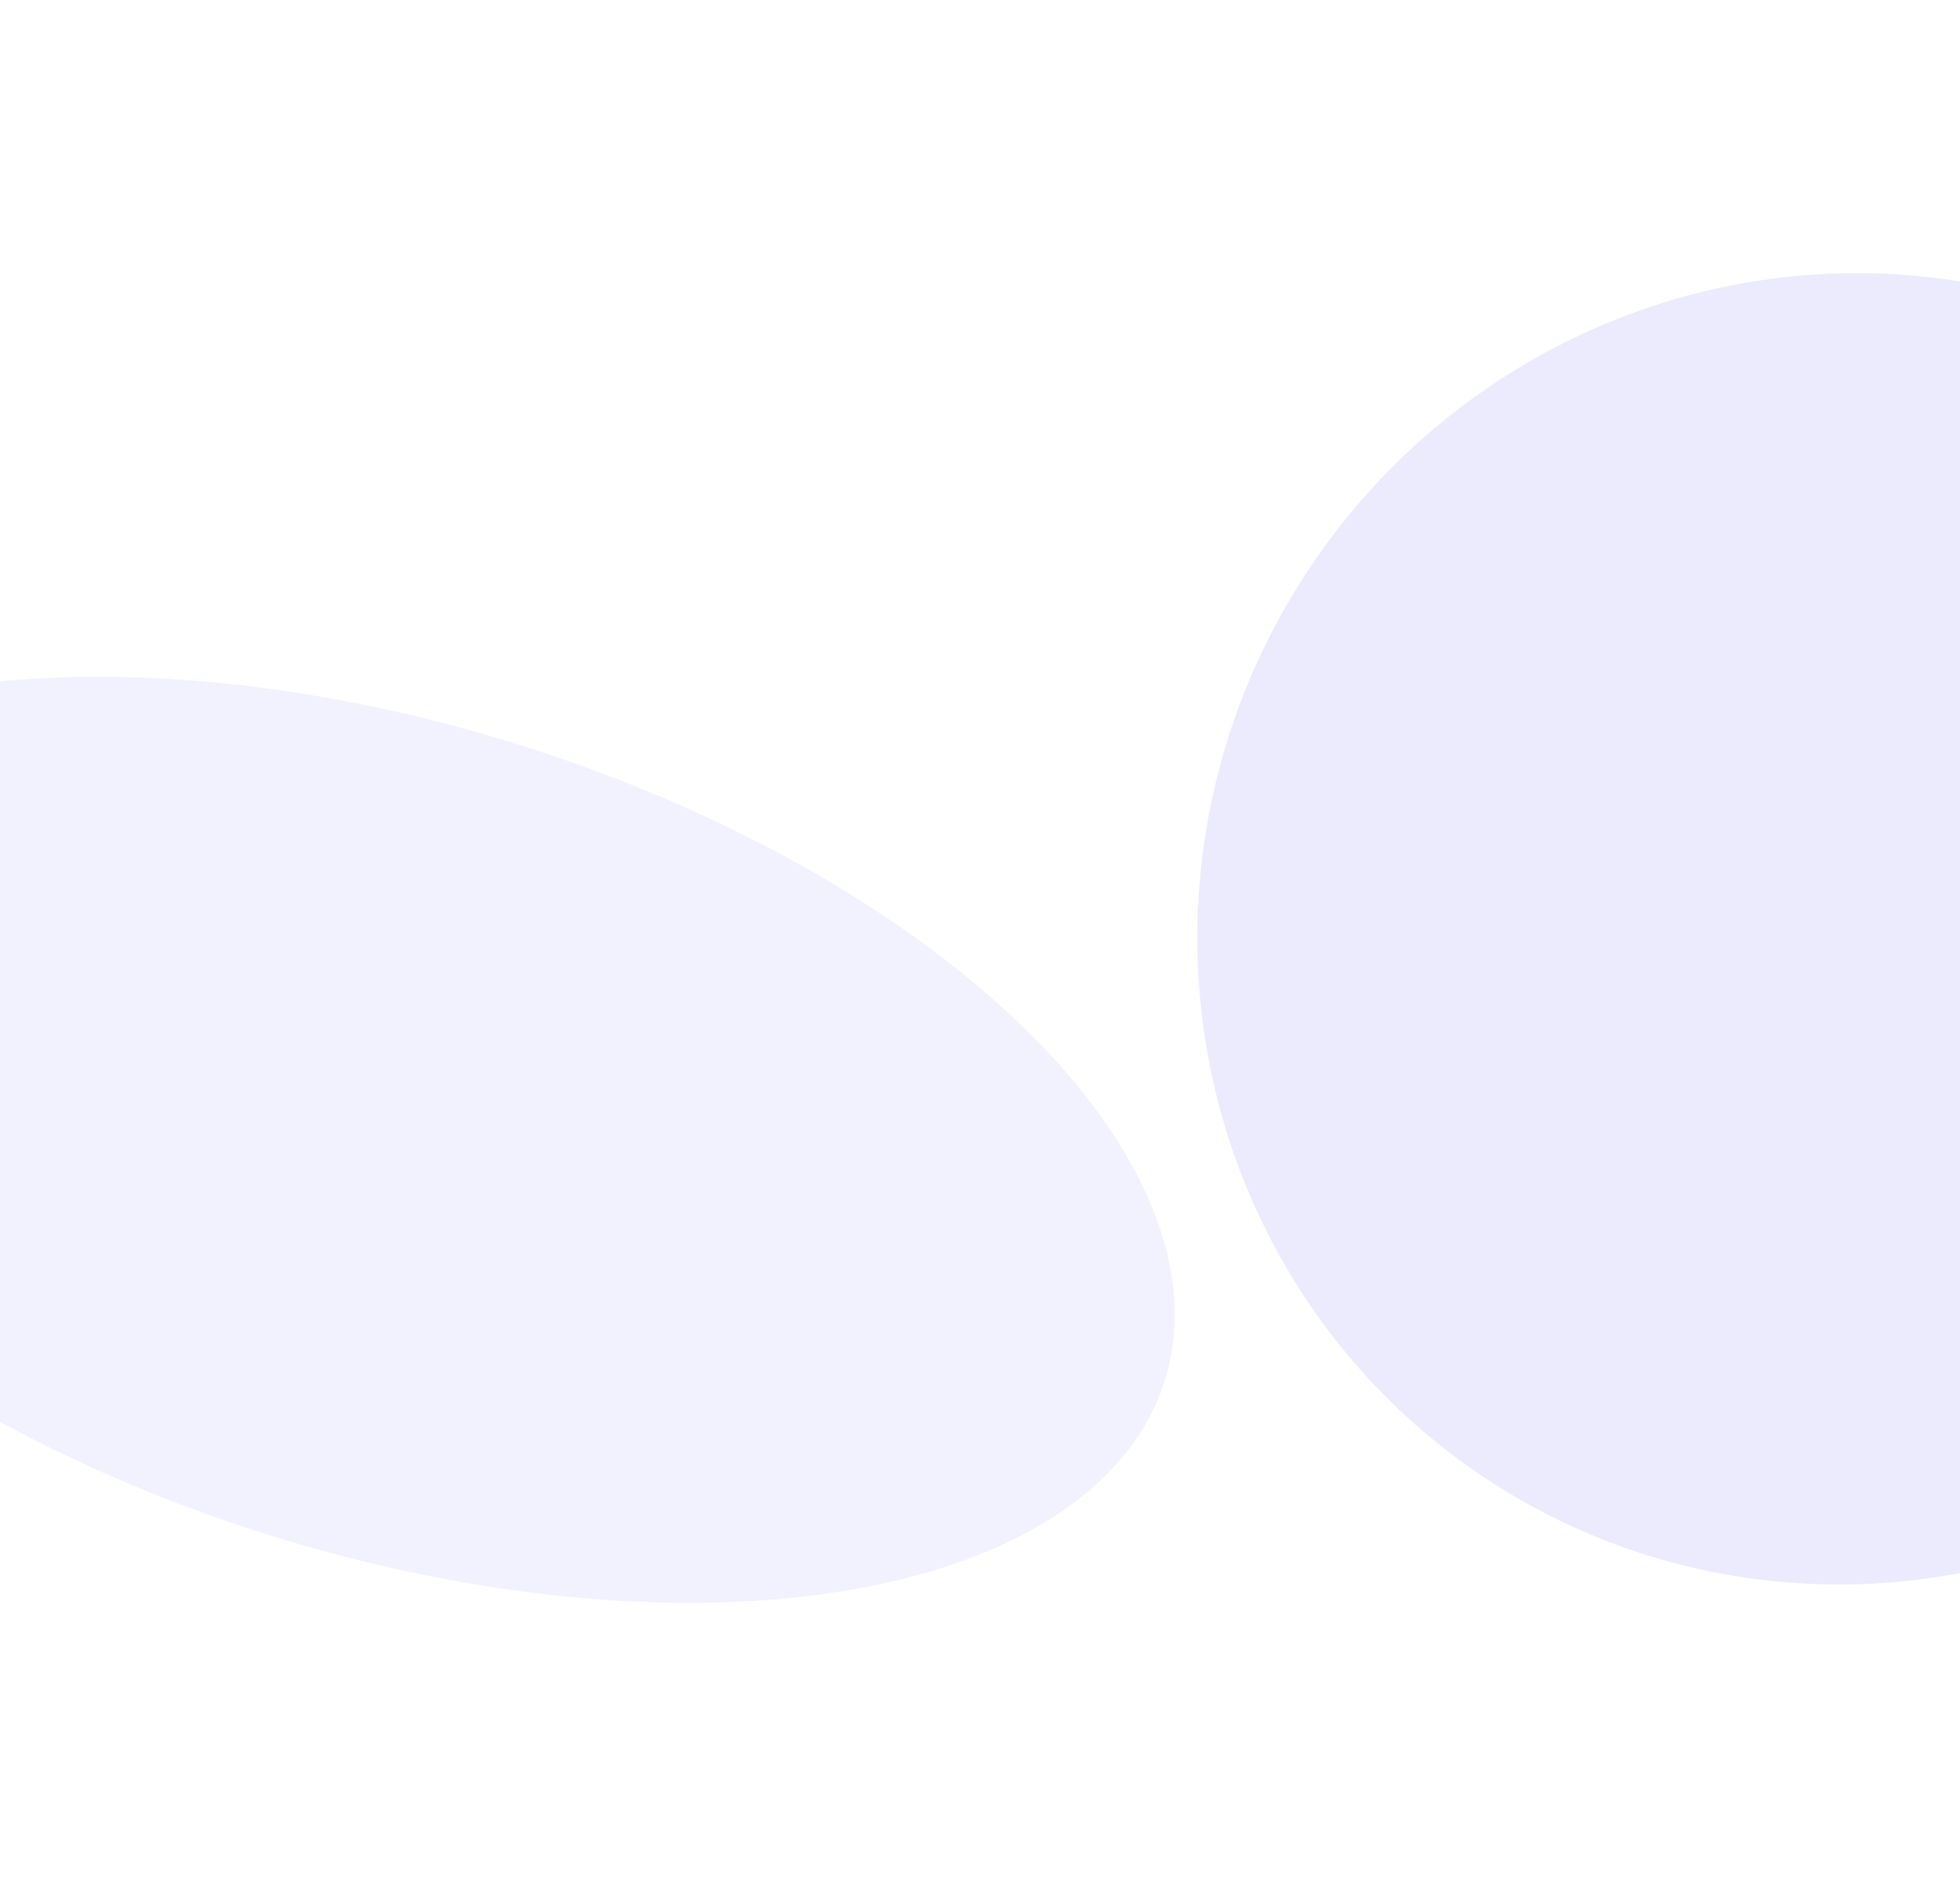 <svg width="1440" height="1395" viewBox="0 0 1440 1395" fill="none" xmlns="http://www.w3.org/2000/svg">
<g filter="url(#filter0_f_364_82)">
<ellipse cx="289.232" cy="837.347" rx="593.5" ry="304.5" transform="rotate(17.316 289.232 837.347)" fill="#7E7EF2" fill-opacity="0.1"/>
</g>
<g filter="url(#filter1_f_364_82)">
<ellipse cx="1357.59" cy="682.333" rx="476.001" ry="483.592" transform="rotate(30.179 1357.59 682.333)" fill="#7E7EF2" fill-opacity="0.15"/>
</g>
<defs>
<filter id="filter0_f_364_82" x="-502.057" y="279.735" width="1582.58" height="1115.22" filterUnits="userSpaceOnUse" color-interpolation-filters="sRGB">
<feFlood flood-opacity="0" result="BackgroundImageFix"/>
<feBlend mode="normal" in="SourceGraphic" in2="BackgroundImageFix" result="shape"/>
<feGaussianBlur stdDeviation="108.7" result="effect1_foregroundBlur_364_82"/>
</filter>
<filter id="filter1_f_364_82" x="679.58" y="0.565" width="1356.01" height="1363.53" filterUnits="userSpaceOnUse" color-interpolation-filters="sRGB">
<feFlood flood-opacity="0" result="BackgroundImageFix"/>
<feBlend mode="normal" in="SourceGraphic" in2="BackgroundImageFix" result="shape"/>
<feGaussianBlur stdDeviation="100" result="effect1_foregroundBlur_364_82"/>
</filter>
</defs>
</svg>
